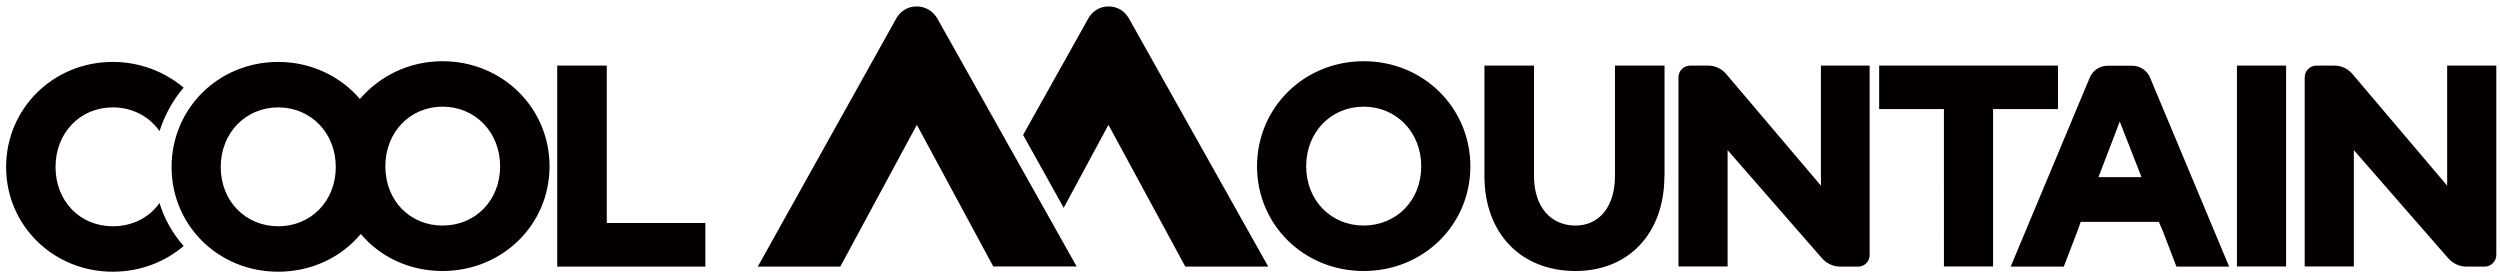 <svg xmlns="http://www.w3.org/2000/svg" xmlns:xlink="http://www.w3.org/1999/xlink" id="&#x56FE;&#x5C42;_1" x="0px" y="0px" viewBox="0 0 176.01 19.61" style="enable-background:new 0 0 176.01 19.61;" xml:space="preserve"> <style type="text/css"> .st0{fill:#040000;} </style> <g> <path class="st0" d="M64.55,8.79l-5.39,9.98h-5.81L63.1,1.3c0.62-1.13,2.24-1.13,2.89,0l9.81,17.46h-5.87L64.55,8.79z M76.62,1.3 L72.03,9.5l2.86,5.13l3.15-5.84l5.41,9.98h5.84L79.48,1.3C78.86,0.17,77.24,0.17,76.62,1.3L76.62,1.3z M151.99,15.62h-0.26h-3.37 h-1.87l-0.2,0.57l-0.99,2.58h-3.74l5.56-13.29c0.2-0.51,0.71-0.85,1.25-0.85h1.76c0.54,0,1.05,0.34,1.25,0.85l5.56,13.29h-3.71 l-0.99-2.58L151.99,15.62z M147.74,12.47h0.62h2.41l-1.53-3.91L147.74,12.47z M160.95,15.7v3.06h-3.46V15.7V7.68V4.62h3.46v3.06 V15.7z M140.32,7.68v11.08h-3.46V7.68h-4.56V4.62h12.59v3.06H140.32z M174.93,18.77h-1.3c-0.48,0-0.94-0.23-1.25-0.57l-6.66-7.63 v8.19h-3.46V5.44c0-0.45,0.37-0.82,0.82-0.82h1.3c0.48,0,0.94,0.23,1.25,0.6l6.66,7.85V4.62h3.46v13.32 C175.75,18.4,175.38,18.77,174.93,18.77L174.93,18.77z M130.82,18.77h-1.28c-0.48,0-0.94-0.23-1.25-0.57l-6.66-7.63v8.19h-3.46 V5.44c0-0.45,0.37-0.82,0.82-0.82h1.3c0.48,0,0.94,0.23,1.25,0.6l6.66,7.85V4.62h3.43v13.32C131.64,18.4,131.27,18.77,130.82,18.77 L130.82,18.77z M117.18,12.39c0,4.05-2.52,6.69-6.26,6.69c-3.83,0-6.41-2.64-6.41-6.69V4.62H108v7.77c0,2.15,1.16,3.49,2.92,3.49 c1.67,0,2.78-1.33,2.78-3.49V4.62h3.49V12.39z M100.06,11.71c0-2.41-1.76-4.2-4.05-4.2c-2.3,0-4.05,1.79-4.05,4.2 c0,2.41,1.76,4.17,4.05,4.17C98.31,15.87,100.06,14.12,100.06,11.71L100.06,11.71z M103.52,11.71c0,4.11-3.29,7.37-7.51,7.37 c-4.22,0-7.51-3.26-7.51-7.37c0-4.11,3.29-7.4,7.51-7.4C100.23,4.31,103.52,7.6,103.52,11.71L103.52,11.71z M49.66,18.77H39.23 V4.62h3.49V15.7h6.94V18.77z M35.21,11.71c0-2.41-1.76-4.2-4.05-4.2s-4.03,1.79-4.03,4.2c0,2.41,1.73,4.17,4.03,4.17 S35.21,14.12,35.21,11.71L35.21,11.71z M38.69,11.71c0,4.11-3.32,7.37-7.54,7.37c-2.32,0-4.39-0.99-5.75-2.61 c-1.36,1.64-3.46,2.66-5.81,2.66c-4.22,0-7.51-3.26-7.51-7.37s3.29-7.4,7.51-7.4c2.32,0,4.39,1.02,5.75,2.61 c1.39-1.62,3.46-2.66,5.81-2.66C35.38,4.31,38.69,7.6,38.69,11.71L38.69,11.71z M23.64,11.76c0-2.41-1.76-4.2-4.05-4.2 s-4.05,1.79-4.05,4.2s1.76,4.17,4.05,4.17S23.64,14.17,23.64,11.76L23.64,11.76z M11.23,14.29c-0.71,1.02-1.9,1.64-3.29,1.64 c-2.3,0-4.03-1.76-4.03-4.17s1.73-4.2,4.03-4.2c1.39,0,2.58,0.65,3.29,1.67c0.37-1.13,0.94-2.18,1.7-3.06 c-1.33-1.11-3.06-1.81-4.99-1.81c-4.2,0-7.51,3.29-7.51,7.4s3.32,7.37,7.51,7.37c1.93,0,3.66-0.68,4.99-1.81 C12.16,16.44,11.57,15.42,11.23,14.29L11.23,14.29z"></path> </g> </svg>